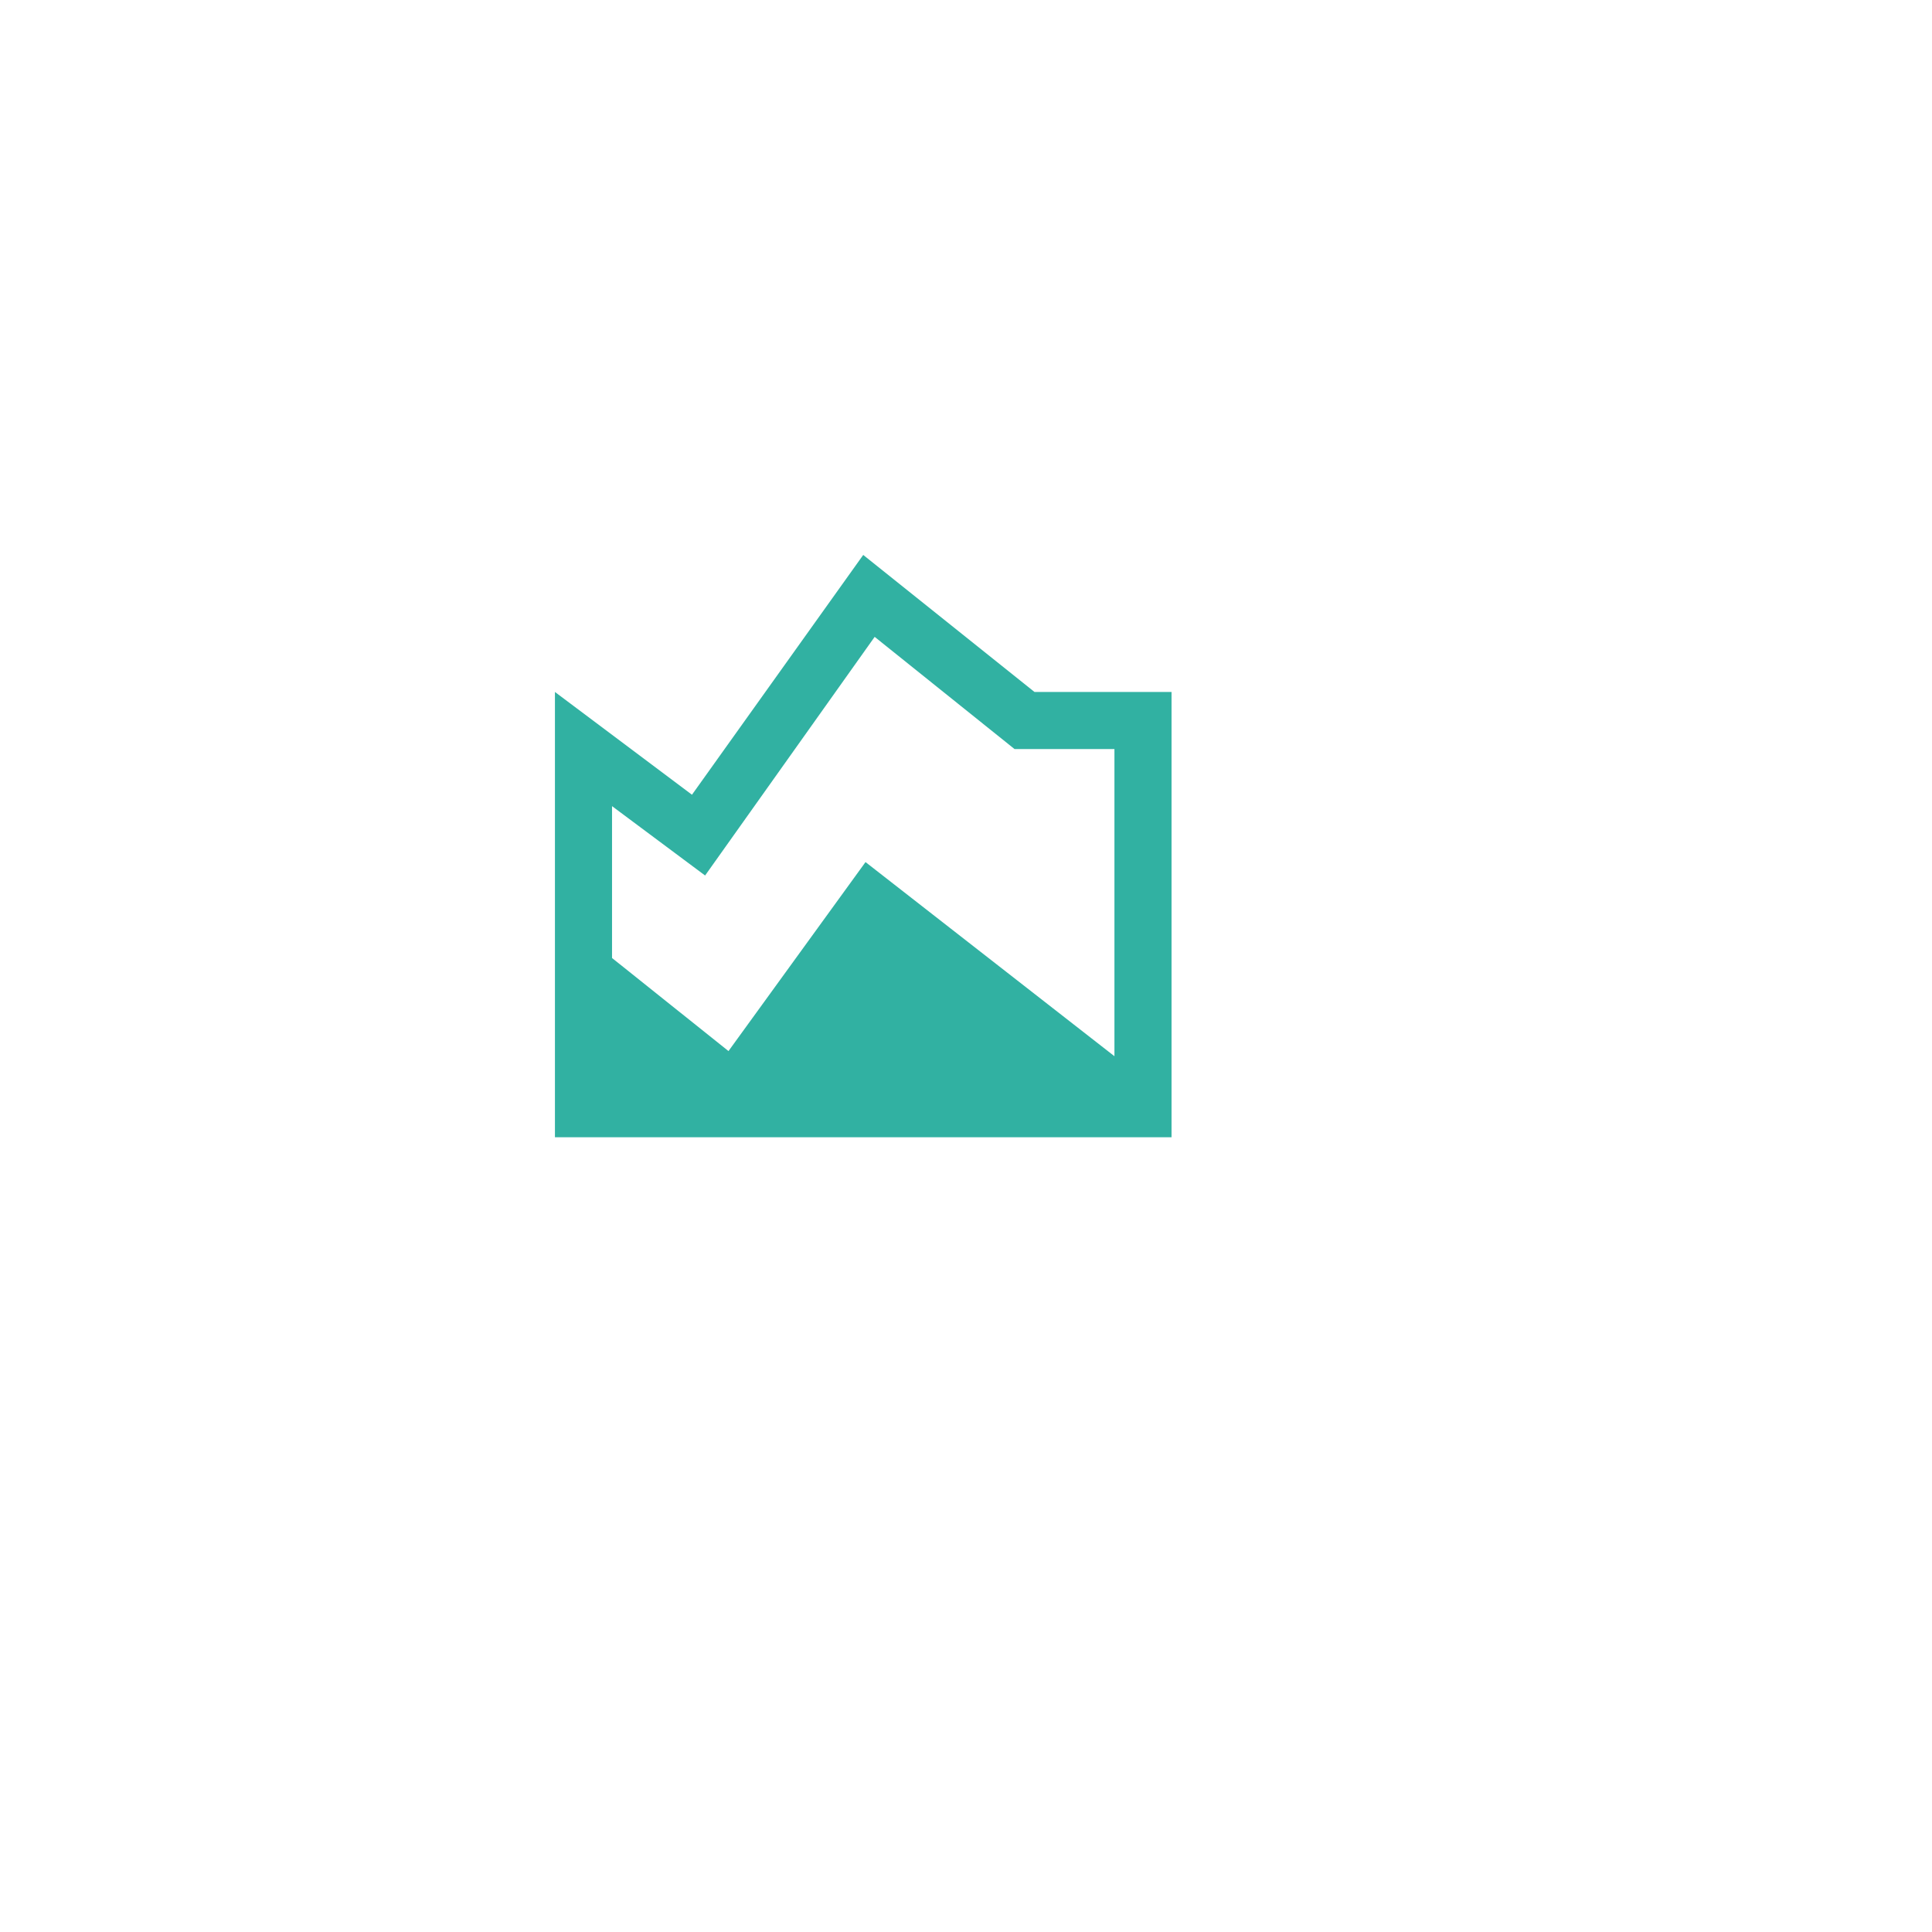 <svg width="94" height="94" viewBox="0 0 94 94" fill="none" xmlns="http://www.w3.org/2000/svg">
<g filter="url(#filter0_d_2063_282)">
<path d="M69 10H15C12.239 10 10 12.239 10 15V69C10 71.761 12.239 74 15 74H69C71.761 74 74 71.761 74 69V15C74 12.239 71.761 10 69 10Z" fill="white"/>
</g>
<mask id="mask0_2063_282" style="mask-type:alpha" maskUnits="userSpaceOnUse" x="22" y="22" width="40" height="40">
<rect x="22" y="22" width="40" height="40" fill="#31B1A2"/>
</mask>
<g mask="url(#mask0_2063_282)">
<path d="M27 55.333V33.667L33.667 38.667L42 27L50.333 33.667H57V55.333H27ZM35.444 51.139L42.111 41.944L54.222 51.389V36.444H49.361L42.556 30.986L34.306 42.597L29.778 39.222V46.611L35.444 51.139Z" fill="#31B1A2"/>
</g>
<defs>
<filter id="filter0_d_2063_282" x="5" y="5" width="84" height="84" filterUnits="userSpaceOnUse" color-interpolation-filters="sRGB">
<feFlood flood-opacity="0" result="BackgroundImageFix"/>
<feColorMatrix in="SourceAlpha" type="matrix" values="0 0 0 0 0 0 0 0 0 0 0 0 0 0 0 0 0 0 127 0" result="hardAlpha"/>
<feOffset dx="5" dy="5"/>
<feGaussianBlur stdDeviation="5"/>
<feColorMatrix type="matrix" values="0 0 0 0 0.086 0 0 0 0 0.361 0 0 0 0 0.769 0 0 0 0.161 0"/>
<feBlend mode="normal" in2="BackgroundImageFix" result="effect1_dropShadow_2063_282"/>
<feBlend mode="normal" in="SourceGraphic" in2="effect1_dropShadow_2063_282" result="shape"/>
</filter>
</defs>
</svg>
